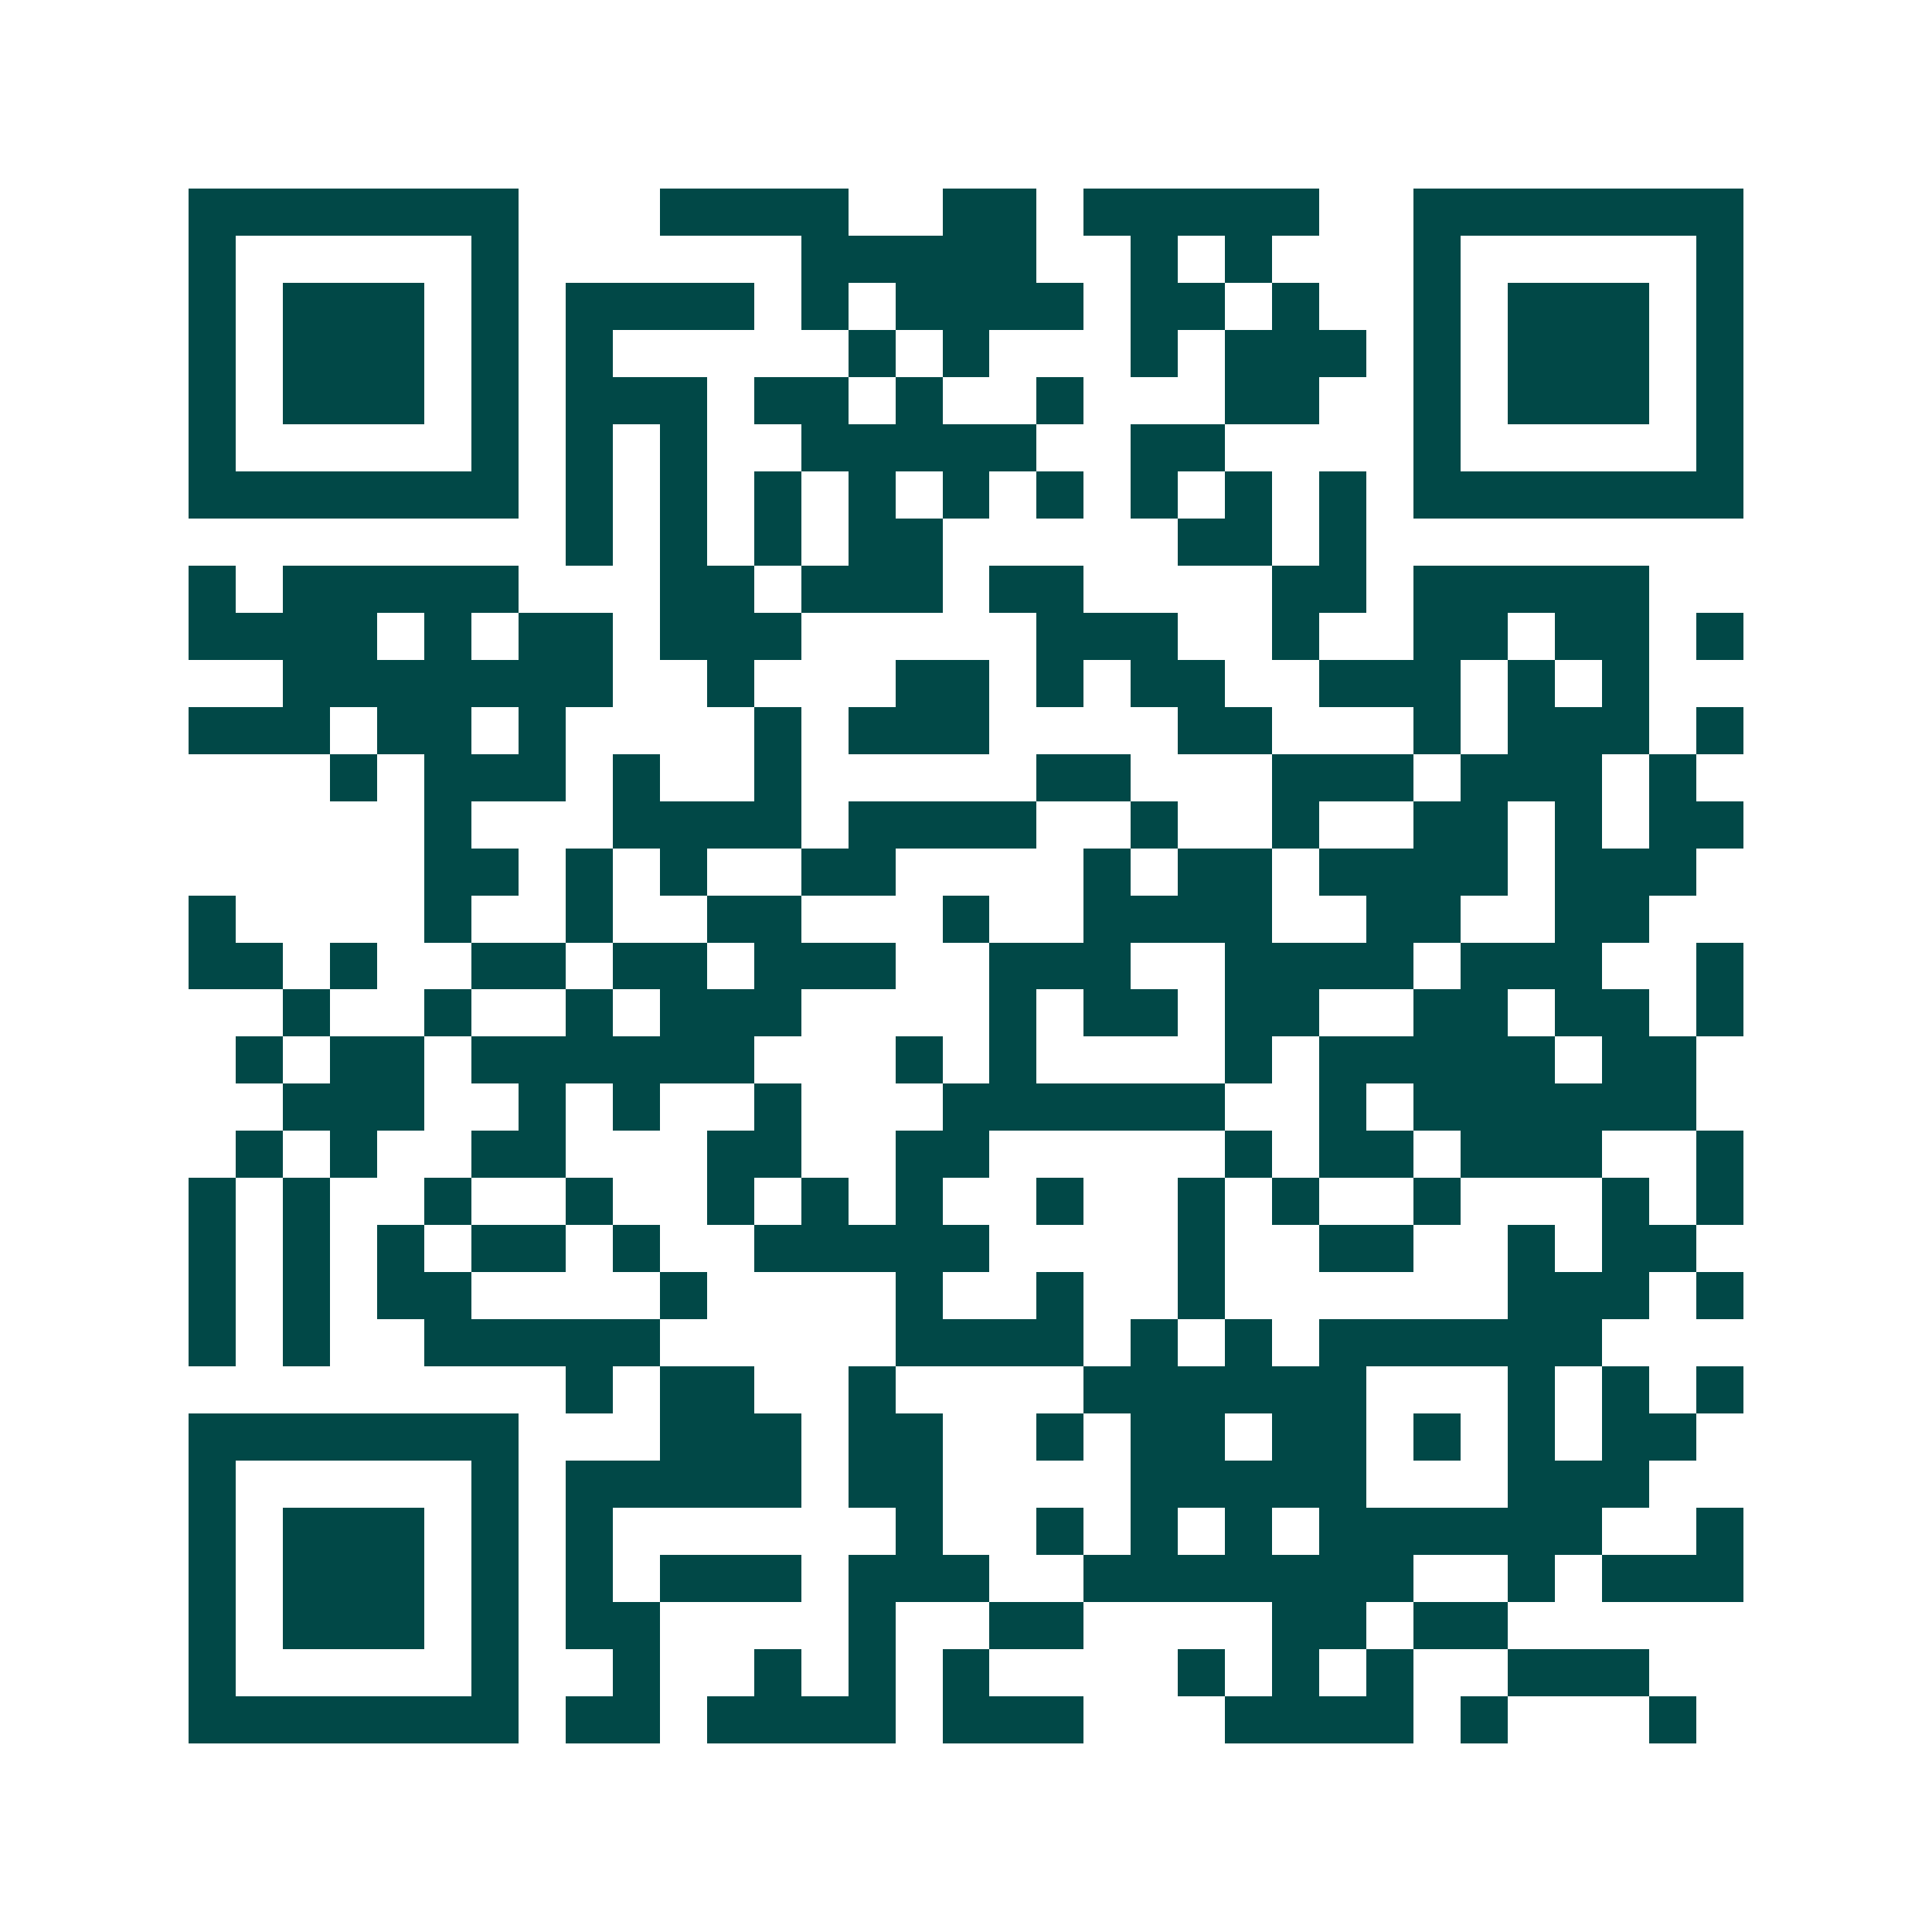<svg xmlns="http://www.w3.org/2000/svg" width="200" height="200" viewBox="0 0 41 41" shape-rendering="crispEdges"><path fill="#ffffff" d="M0 0h41v41H0z"/><path stroke="#014847" d="M4 4.5h7m3 0h4m2 0h2m1 0h5m2 0h7M4 5.5h1m5 0h1m6 0h5m2 0h1m1 0h1m3 0h1m5 0h1M4 6.5h1m1 0h3m1 0h1m1 0h4m1 0h1m1 0h4m1 0h2m1 0h1m2 0h1m1 0h3m1 0h1M4 7.5h1m1 0h3m1 0h1m1 0h1m5 0h1m1 0h1m3 0h1m1 0h3m1 0h1m1 0h3m1 0h1M4 8.5h1m1 0h3m1 0h1m1 0h3m1 0h2m1 0h1m2 0h1m3 0h2m2 0h1m1 0h3m1 0h1M4 9.5h1m5 0h1m1 0h1m1 0h1m2 0h5m2 0h2m4 0h1m5 0h1M4 10.5h7m1 0h1m1 0h1m1 0h1m1 0h1m1 0h1m1 0h1m1 0h1m1 0h1m1 0h1m1 0h7M12 11.5h1m1 0h1m1 0h1m1 0h2m5 0h2m1 0h1M4 12.5h1m1 0h5m3 0h2m1 0h3m1 0h2m4 0h2m1 0h5M4 13.5h4m1 0h1m1 0h2m1 0h3m5 0h3m2 0h1m2 0h2m1 0h2m1 0h1M6 14.5h7m2 0h1m3 0h2m1 0h1m1 0h2m2 0h3m1 0h1m1 0h1M4 15.5h3m1 0h2m1 0h1m4 0h1m1 0h3m4 0h2m3 0h1m1 0h3m1 0h1M7 16.5h1m1 0h3m1 0h1m2 0h1m5 0h2m3 0h3m1 0h3m1 0h1M9 17.5h1m3 0h4m1 0h4m2 0h1m2 0h1m2 0h2m1 0h1m1 0h2M9 18.5h2m1 0h1m1 0h1m2 0h2m4 0h1m1 0h2m1 0h4m1 0h3M4 19.5h1m4 0h1m2 0h1m2 0h2m3 0h1m2 0h4m2 0h2m2 0h2M4 20.5h2m1 0h1m2 0h2m1 0h2m1 0h3m2 0h3m2 0h4m1 0h3m2 0h1M6 21.5h1m2 0h1m2 0h1m1 0h3m4 0h1m1 0h2m1 0h2m2 0h2m1 0h2m1 0h1M5 22.5h1m1 0h2m1 0h6m3 0h1m1 0h1m4 0h1m1 0h5m1 0h2M6 23.5h3m2 0h1m1 0h1m2 0h1m3 0h6m2 0h1m1 0h6M5 24.5h1m1 0h1m2 0h2m3 0h2m2 0h2m5 0h1m1 0h2m1 0h3m2 0h1M4 25.5h1m1 0h1m2 0h1m2 0h1m2 0h1m1 0h1m1 0h1m2 0h1m2 0h1m1 0h1m2 0h1m3 0h1m1 0h1M4 26.5h1m1 0h1m1 0h1m1 0h2m1 0h1m2 0h5m4 0h1m2 0h2m2 0h1m1 0h2M4 27.5h1m1 0h1m1 0h2m4 0h1m4 0h1m2 0h1m2 0h1m6 0h3m1 0h1M4 28.5h1m1 0h1m2 0h5m5 0h4m1 0h1m1 0h1m1 0h6M12 29.5h1m1 0h2m2 0h1m4 0h6m3 0h1m1 0h1m1 0h1M4 30.5h7m3 0h3m1 0h2m2 0h1m1 0h2m1 0h2m1 0h1m1 0h1m1 0h2M4 31.5h1m5 0h1m1 0h5m1 0h2m4 0h5m3 0h3M4 32.5h1m1 0h3m1 0h1m1 0h1m6 0h1m2 0h1m1 0h1m1 0h1m1 0h6m2 0h1M4 33.5h1m1 0h3m1 0h1m1 0h1m1 0h3m1 0h3m2 0h7m2 0h1m1 0h3M4 34.5h1m1 0h3m1 0h1m1 0h2m4 0h1m2 0h2m4 0h2m1 0h2M4 35.5h1m5 0h1m2 0h1m2 0h1m1 0h1m1 0h1m4 0h1m1 0h1m1 0h1m2 0h3M4 36.5h7m1 0h2m1 0h4m1 0h3m3 0h4m1 0h1m3 0h1"/></svg>
